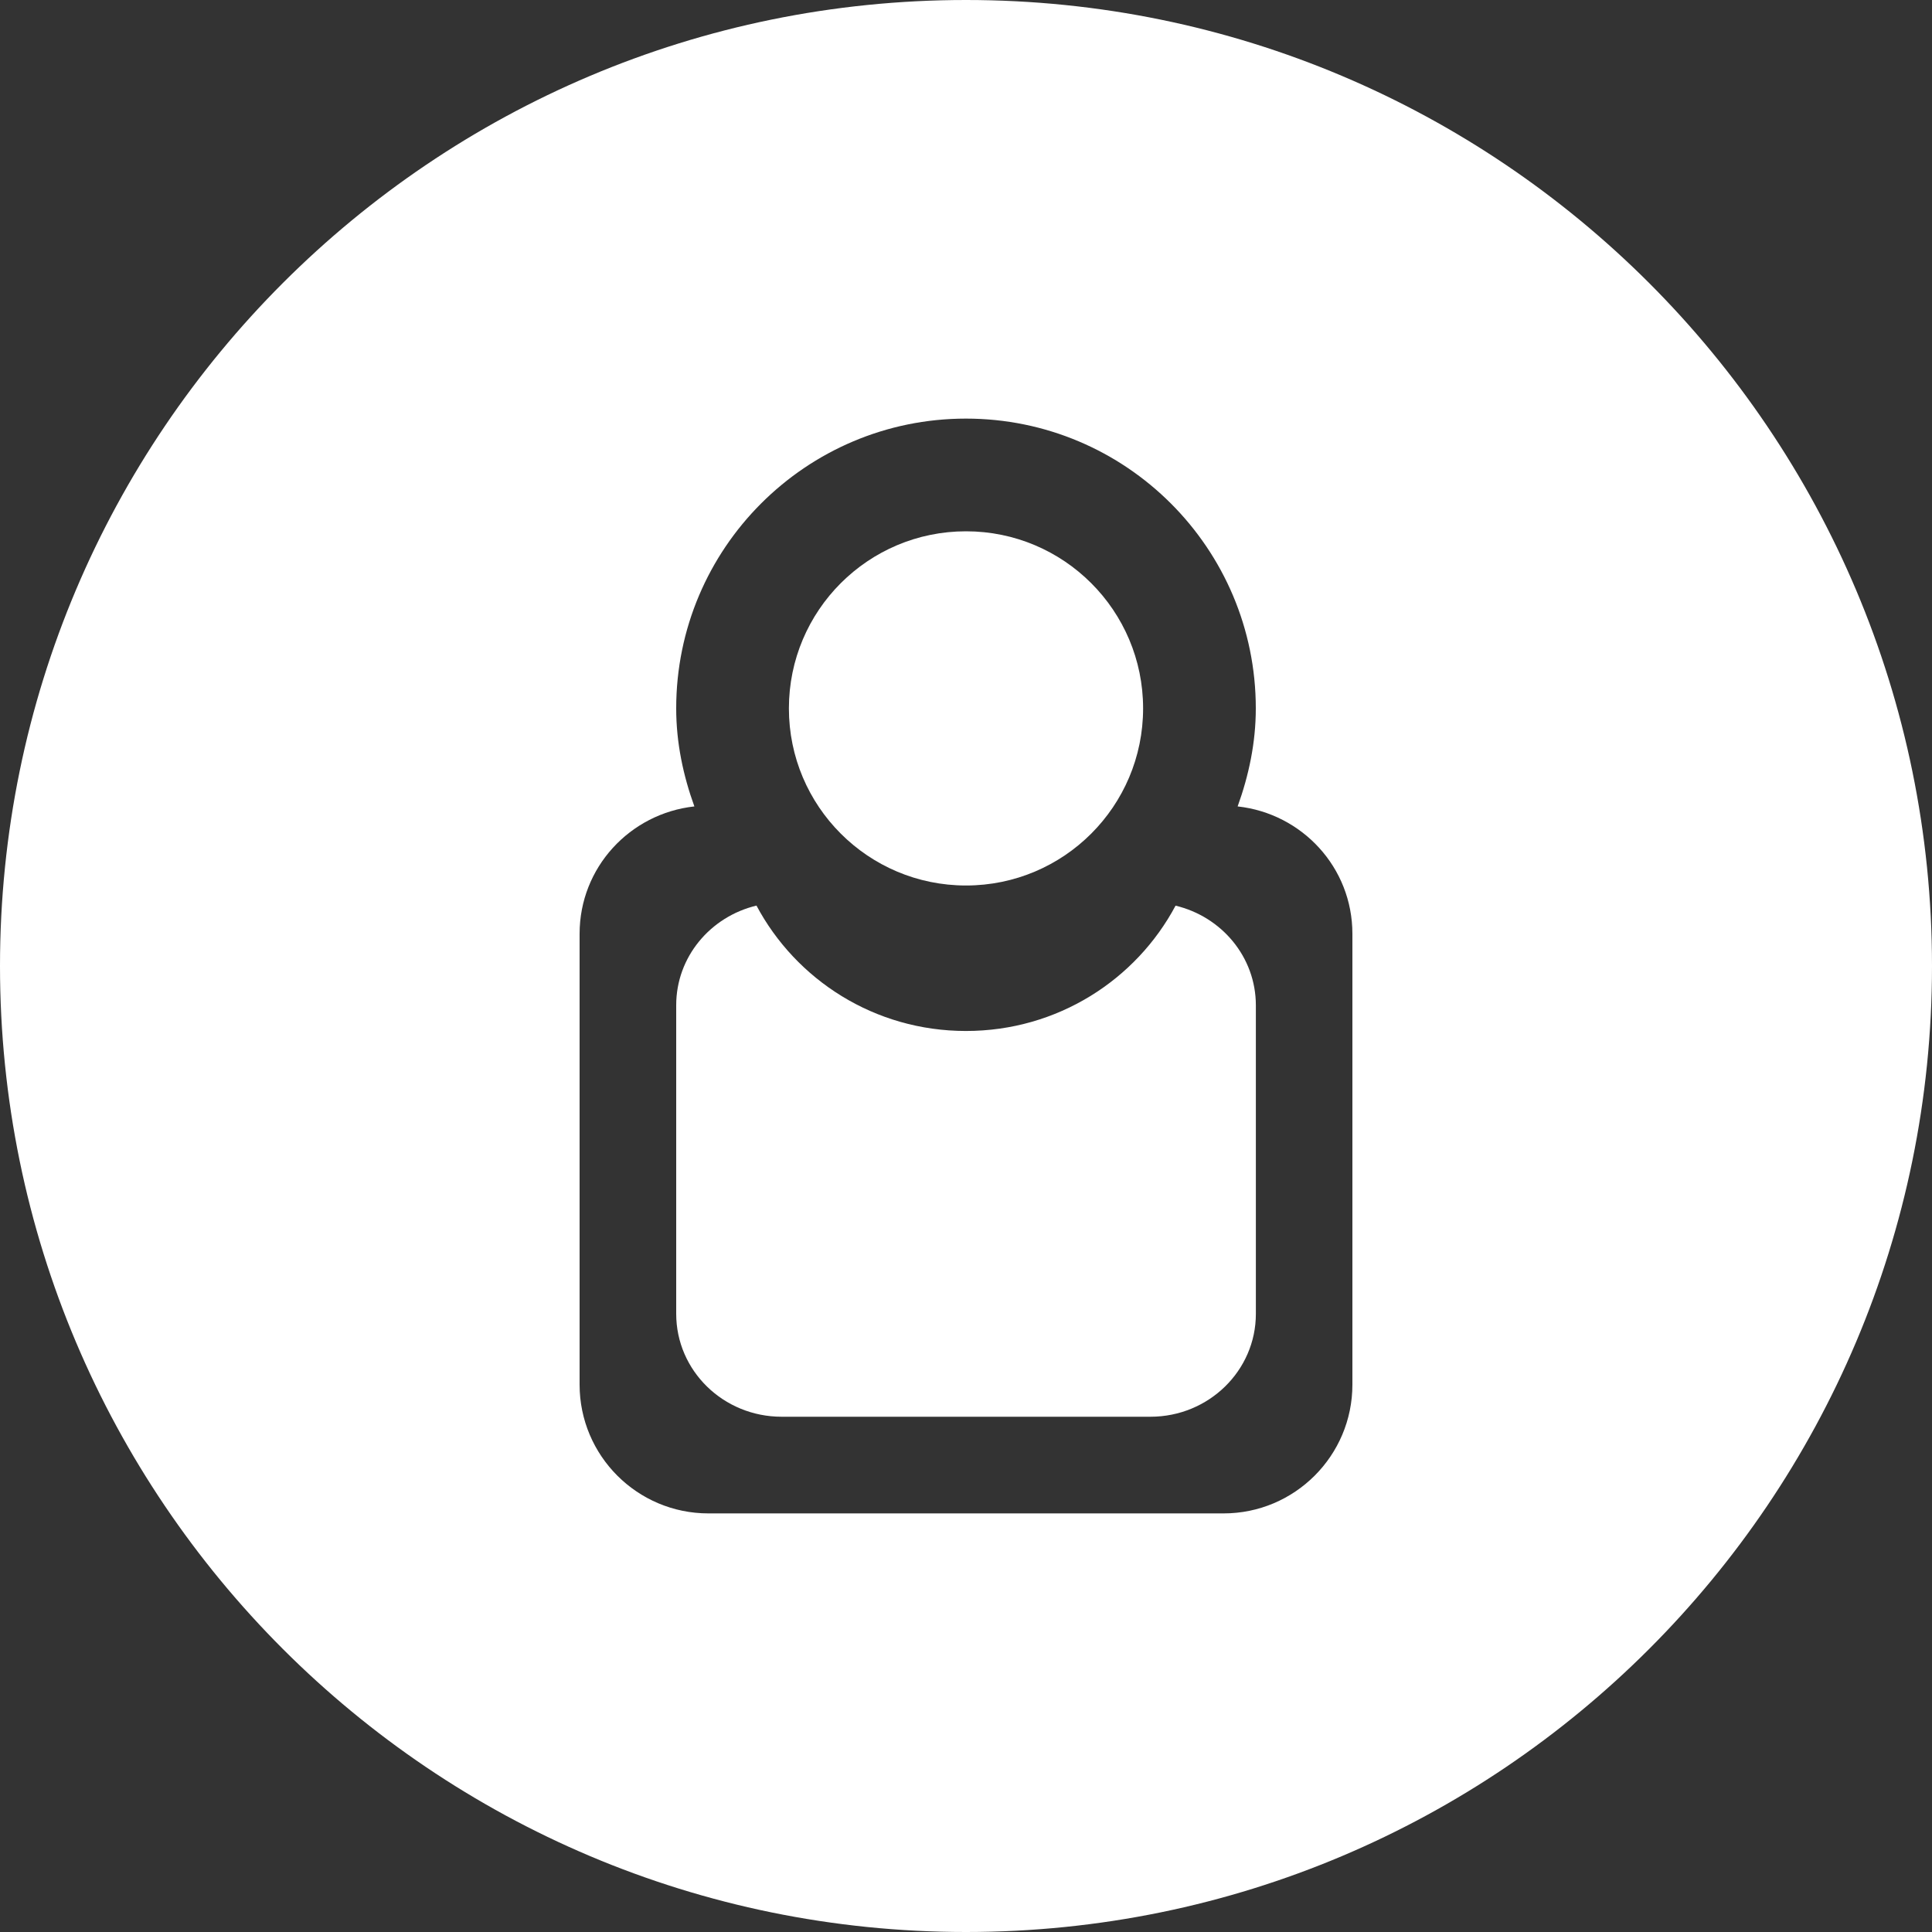 <?xml version="1.0" encoding="utf-8"?>
<!-- Generator: Adobe Illustrator 15.0.0, SVG Export Plug-In . SVG Version: 6.00 Build 0)  -->
<!DOCTYPE svg PUBLIC "-//W3C//DTD SVG 1.1//EN" "http://www.w3.org/Graphics/SVG/1.1/DTD/svg11.dtd">
<svg version="1.1" id="Layer_1" xmlns="http://www.w3.org/2000/svg" xmlns:xlink="http://www.w3.org/1999/xlink" x="0px" y="0px"
	 width="30px" height="30px" viewBox="0 0 30 30" enable-background="new 0 0 30 30" xml:space="preserve">
<rect x="0" y="0" width="30" height="30" fill="#333333" stroke="none"/>
<g>
	<circle fill="#FFFFFF" cx="15" cy="11" r="2.75"/>
	<path fill="#FFFFFF" d="M18.254,14.063c-0.613,1.151-1.833,1.946-3.255,1.946c-1.421,0-2.64-0.796-3.253-1.948c0,0,0,0.001,0,0.001
		c-0.714,0.171-1.246,0.796-1.246,1.547v4.792c0,0.883,0.732,1.598,1.637,1.598h5.727c0.903,0,1.637-0.715,1.637-1.598V15.61
		C19.5,14.859,18.969,14.234,18.254,14.063z"/>
	<path fill="#FFFFFF" d="M15,0C6.716,0,0,6.716,0,15s6.716,15,15,15s15-6.716,15-15S23.284,0,15,0z M21,21.5c0,1.104-0.896,2-2,2h-8
		c-1.104,0-2-0.896-2-2v-7c0-1.03,0.782-1.868,1.782-1.978c0,0,0,0.001,0.001,0.002C10.61,12.046,10.5,11.538,10.5,11
		c0-2.484,2.015-4.5,4.499-4.5c2.487,0,4.501,2.016,4.501,4.5c0,0.537-0.11,1.045-0.282,1.522C20.219,12.632,21,13.47,21,14.5V21.5z
		"/>
</g>
</svg>

